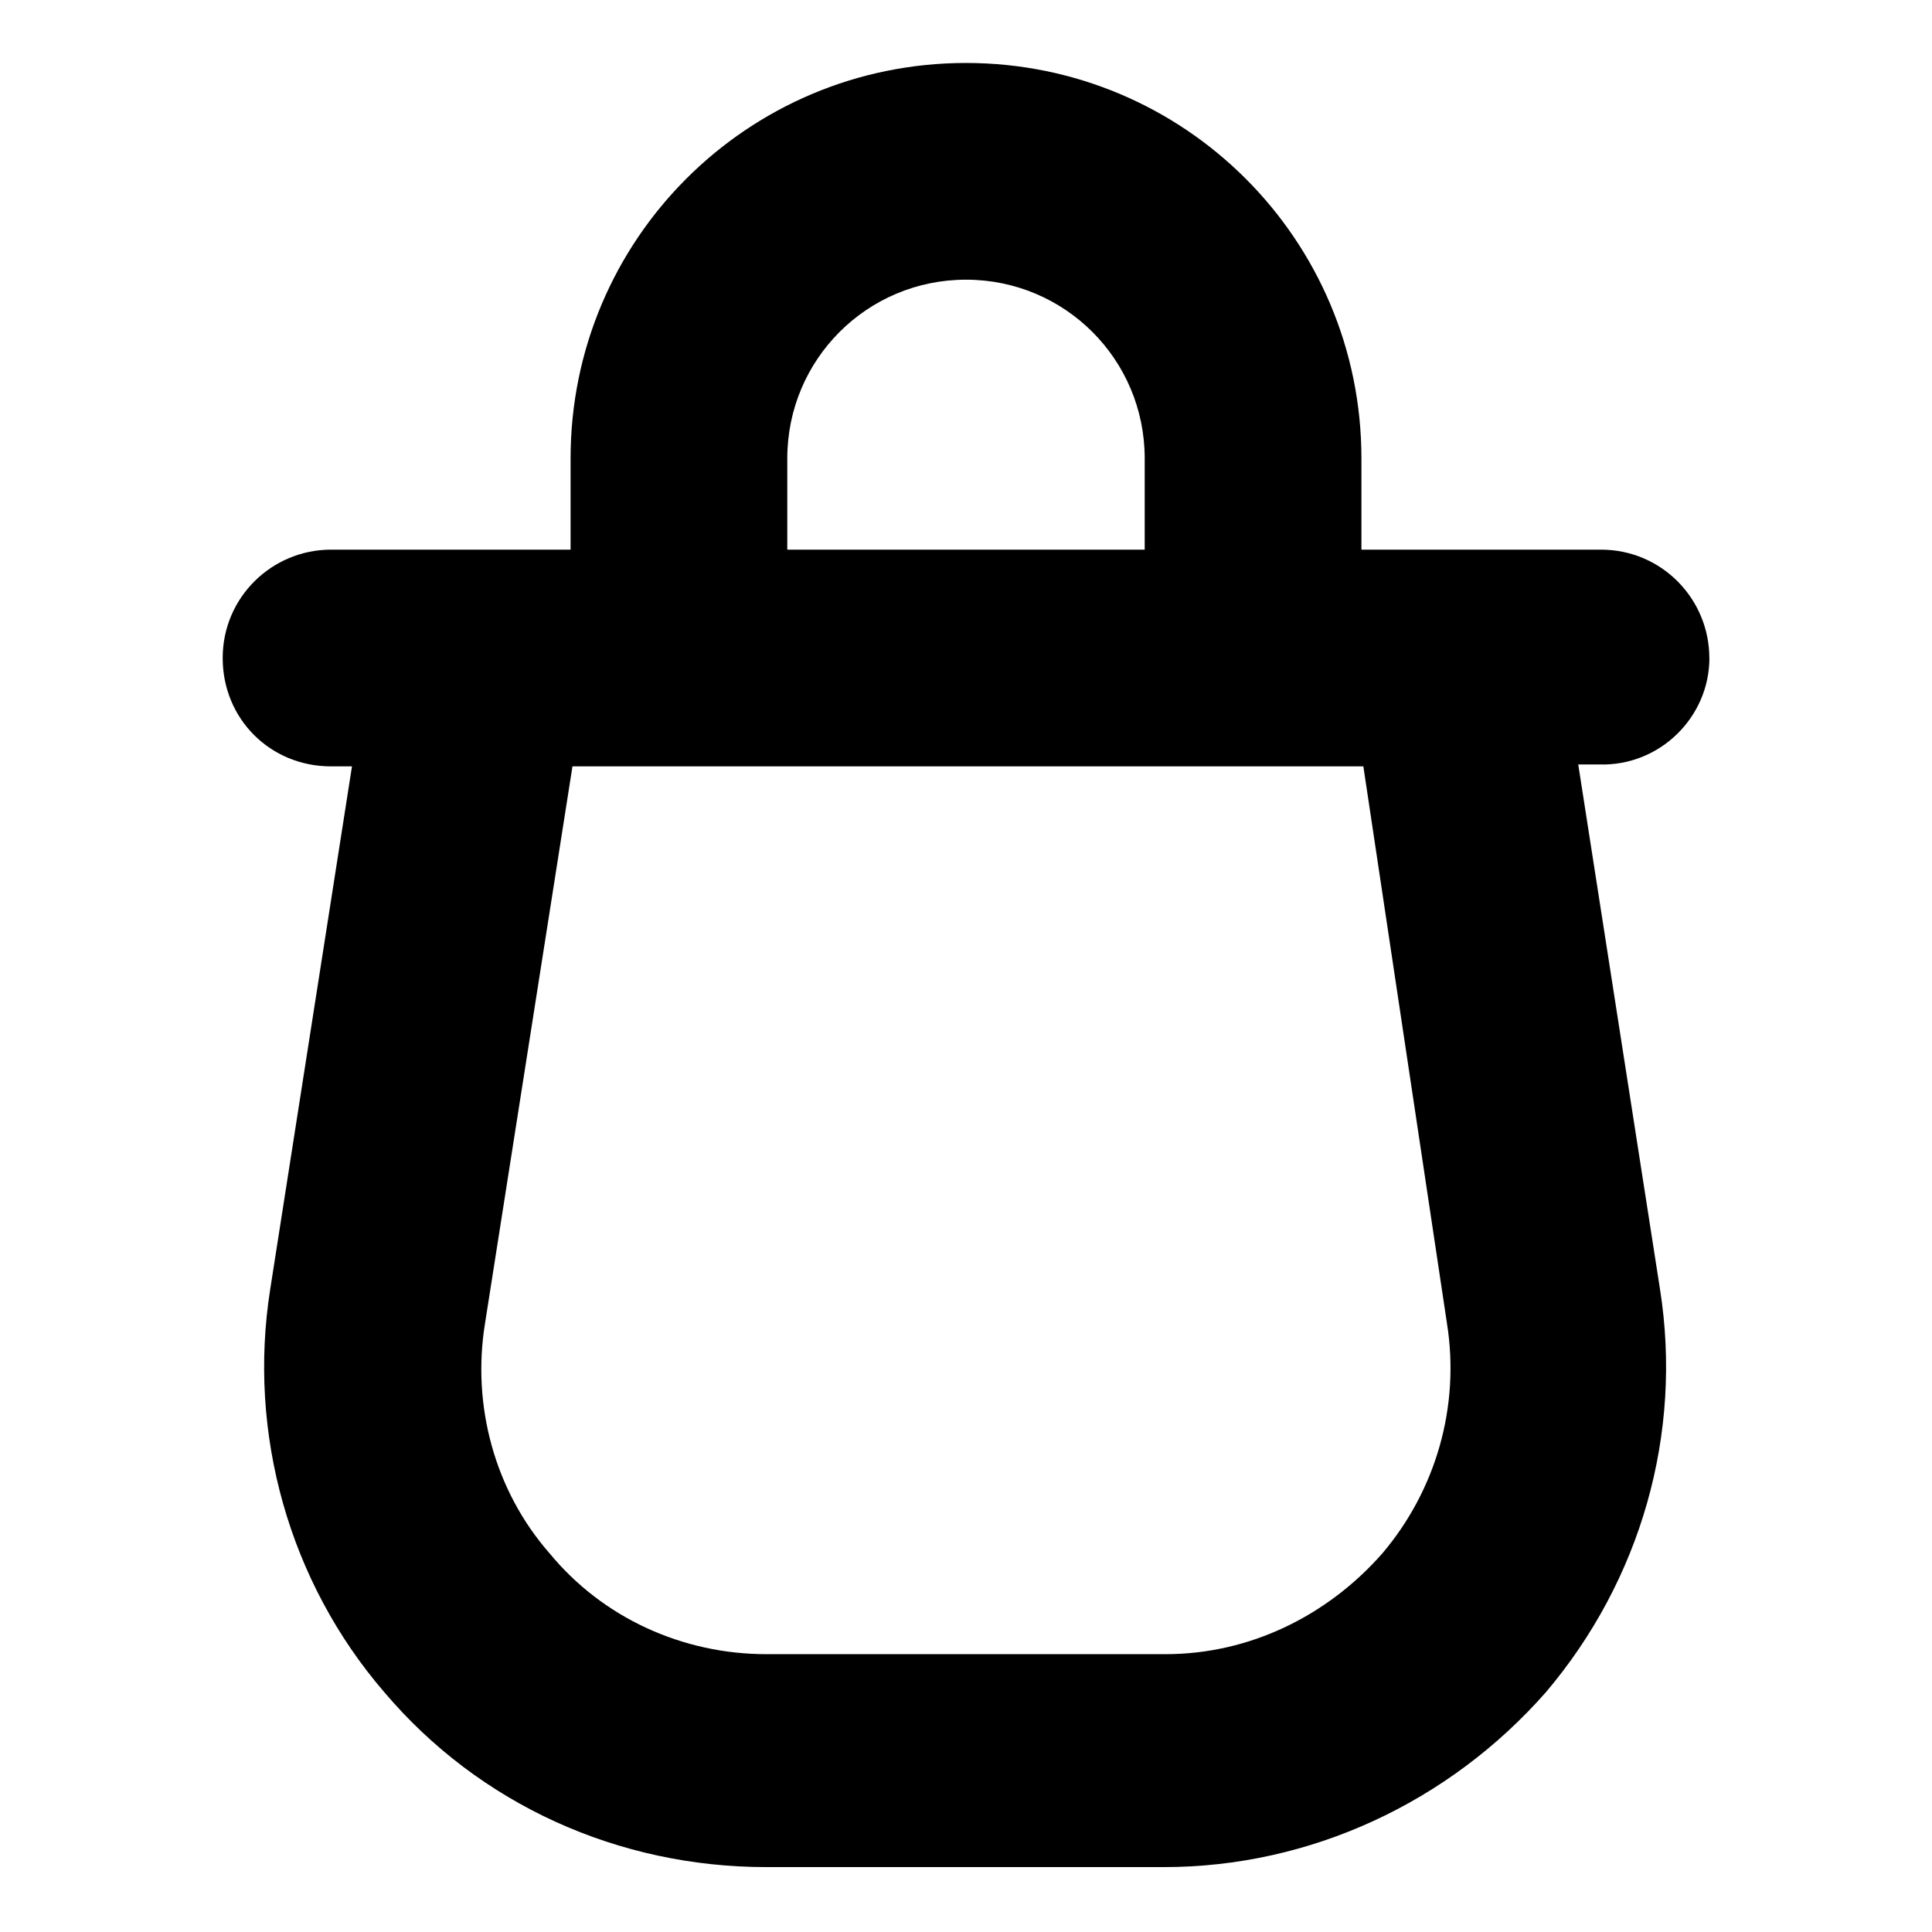 <?xml version="1.0" encoding="UTF-8"?>
<!-- Uploaded to: SVG Repo, www.svgrepo.com, Generator: SVG Repo Mixer Tools -->
<svg fill="#000000" width="800px" height="800px" version="1.1" viewBox="144 144 512 512" xmlns="http://www.w3.org/2000/svg">
 <path d="m596.99 318.38c0-15.617-12.594-28.719-28.719-28.719h-63.48v-24.184c0-57.938-46.855-104.79-104.79-104.79s-104.79 46.855-104.79 104.79v24.184h-63.477c-15.617 0-28.719 12.594-28.719 28.719 0 16.121 12.594 28.719 28.719 28.719h5.543l-21.664 138.54c-6.047 38.289 5.039 77.586 30.23 106.81 25.191 29.727 61.969 46.352 101.27 46.352h105.3c38.793 0 75.57-17.129 101.27-46.352 25.191-29.727 36.273-68.52 30.23-106.81l-21.664-139.05h5.543c16.117 0.504 29.215-12.594 29.215-28.211zm-244.35-52.902c0-26.199 21.16-47.359 47.359-47.359s47.359 21.16 47.359 47.359v24.184h-94.719zm174.82 229.23c3.527 22.168-3.023 44.336-17.129 60.961-14.609 16.625-35.266 26.703-57.434 26.703h-105.8c-22.168 0-43.328-9.574-57.434-26.703-14.609-16.625-20.656-39.297-17.129-60.961l23.176-147.62h209.59z"/>
</svg>